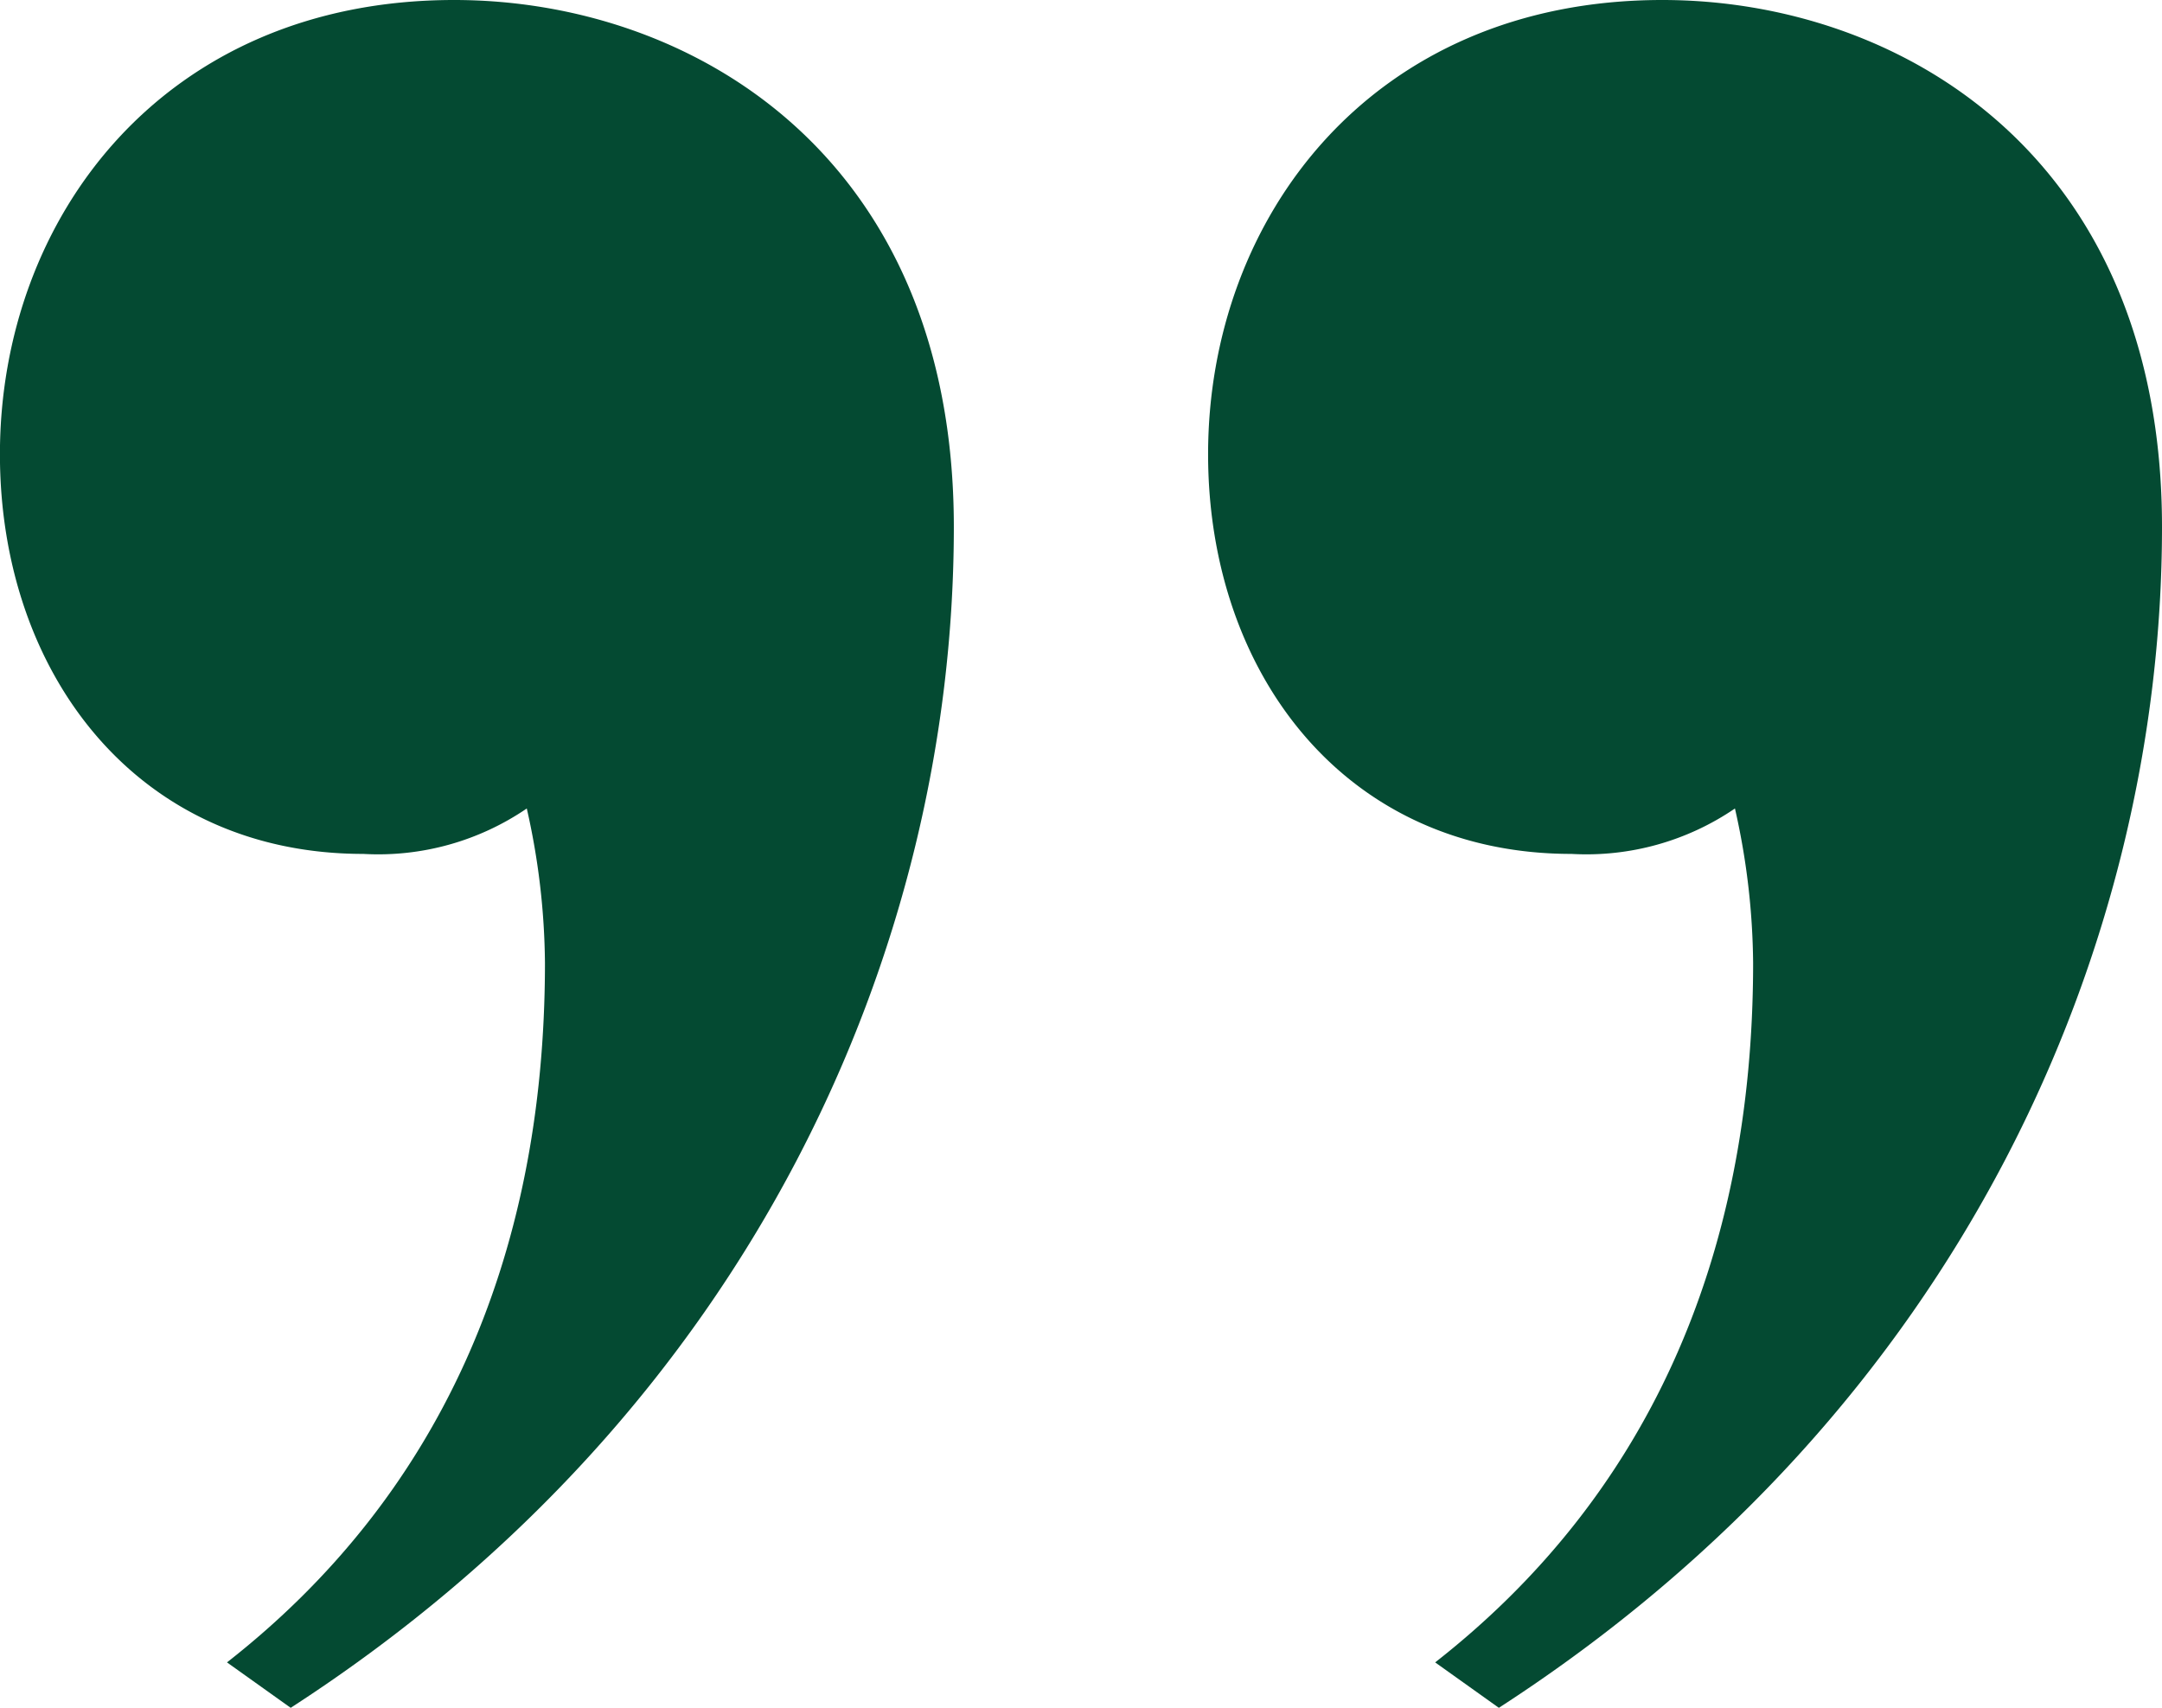 <svg xmlns="http://www.w3.org/2000/svg" width="63.298" height="50" viewBox="0 0 63.298 50">
  <path id="quotation" d="M9.561,72.75c13.564-8.777,19.415-22.34,19.415-34.574,0-10.9-7.713-15.426-14.628-15.426-8.511,0-13.3,6.383-13.3,13.3,0,6.383,3.989,11.7,10.638,11.7a7.712,7.712,0,0,0,4.787-1.33,21.093,21.093,0,0,1,.532,4.521c0,8.777-3.191,15.692-9.309,20.479Zm35.372,0C58.5,63.974,64.348,50.41,64.348,38.176c0-10.9-7.713-15.426-14.628-15.426-8.511,0-13.3,6.383-13.3,13.3,0,6.383,3.989,11.7,10.638,11.7a7.712,7.712,0,0,0,4.787-1.33,21.092,21.092,0,0,1,.532,4.521c0,8.777-3.191,15.692-9.309,20.479Z" transform="translate(-1.05 -22.75)" fill="#044a32"/>
</svg>
